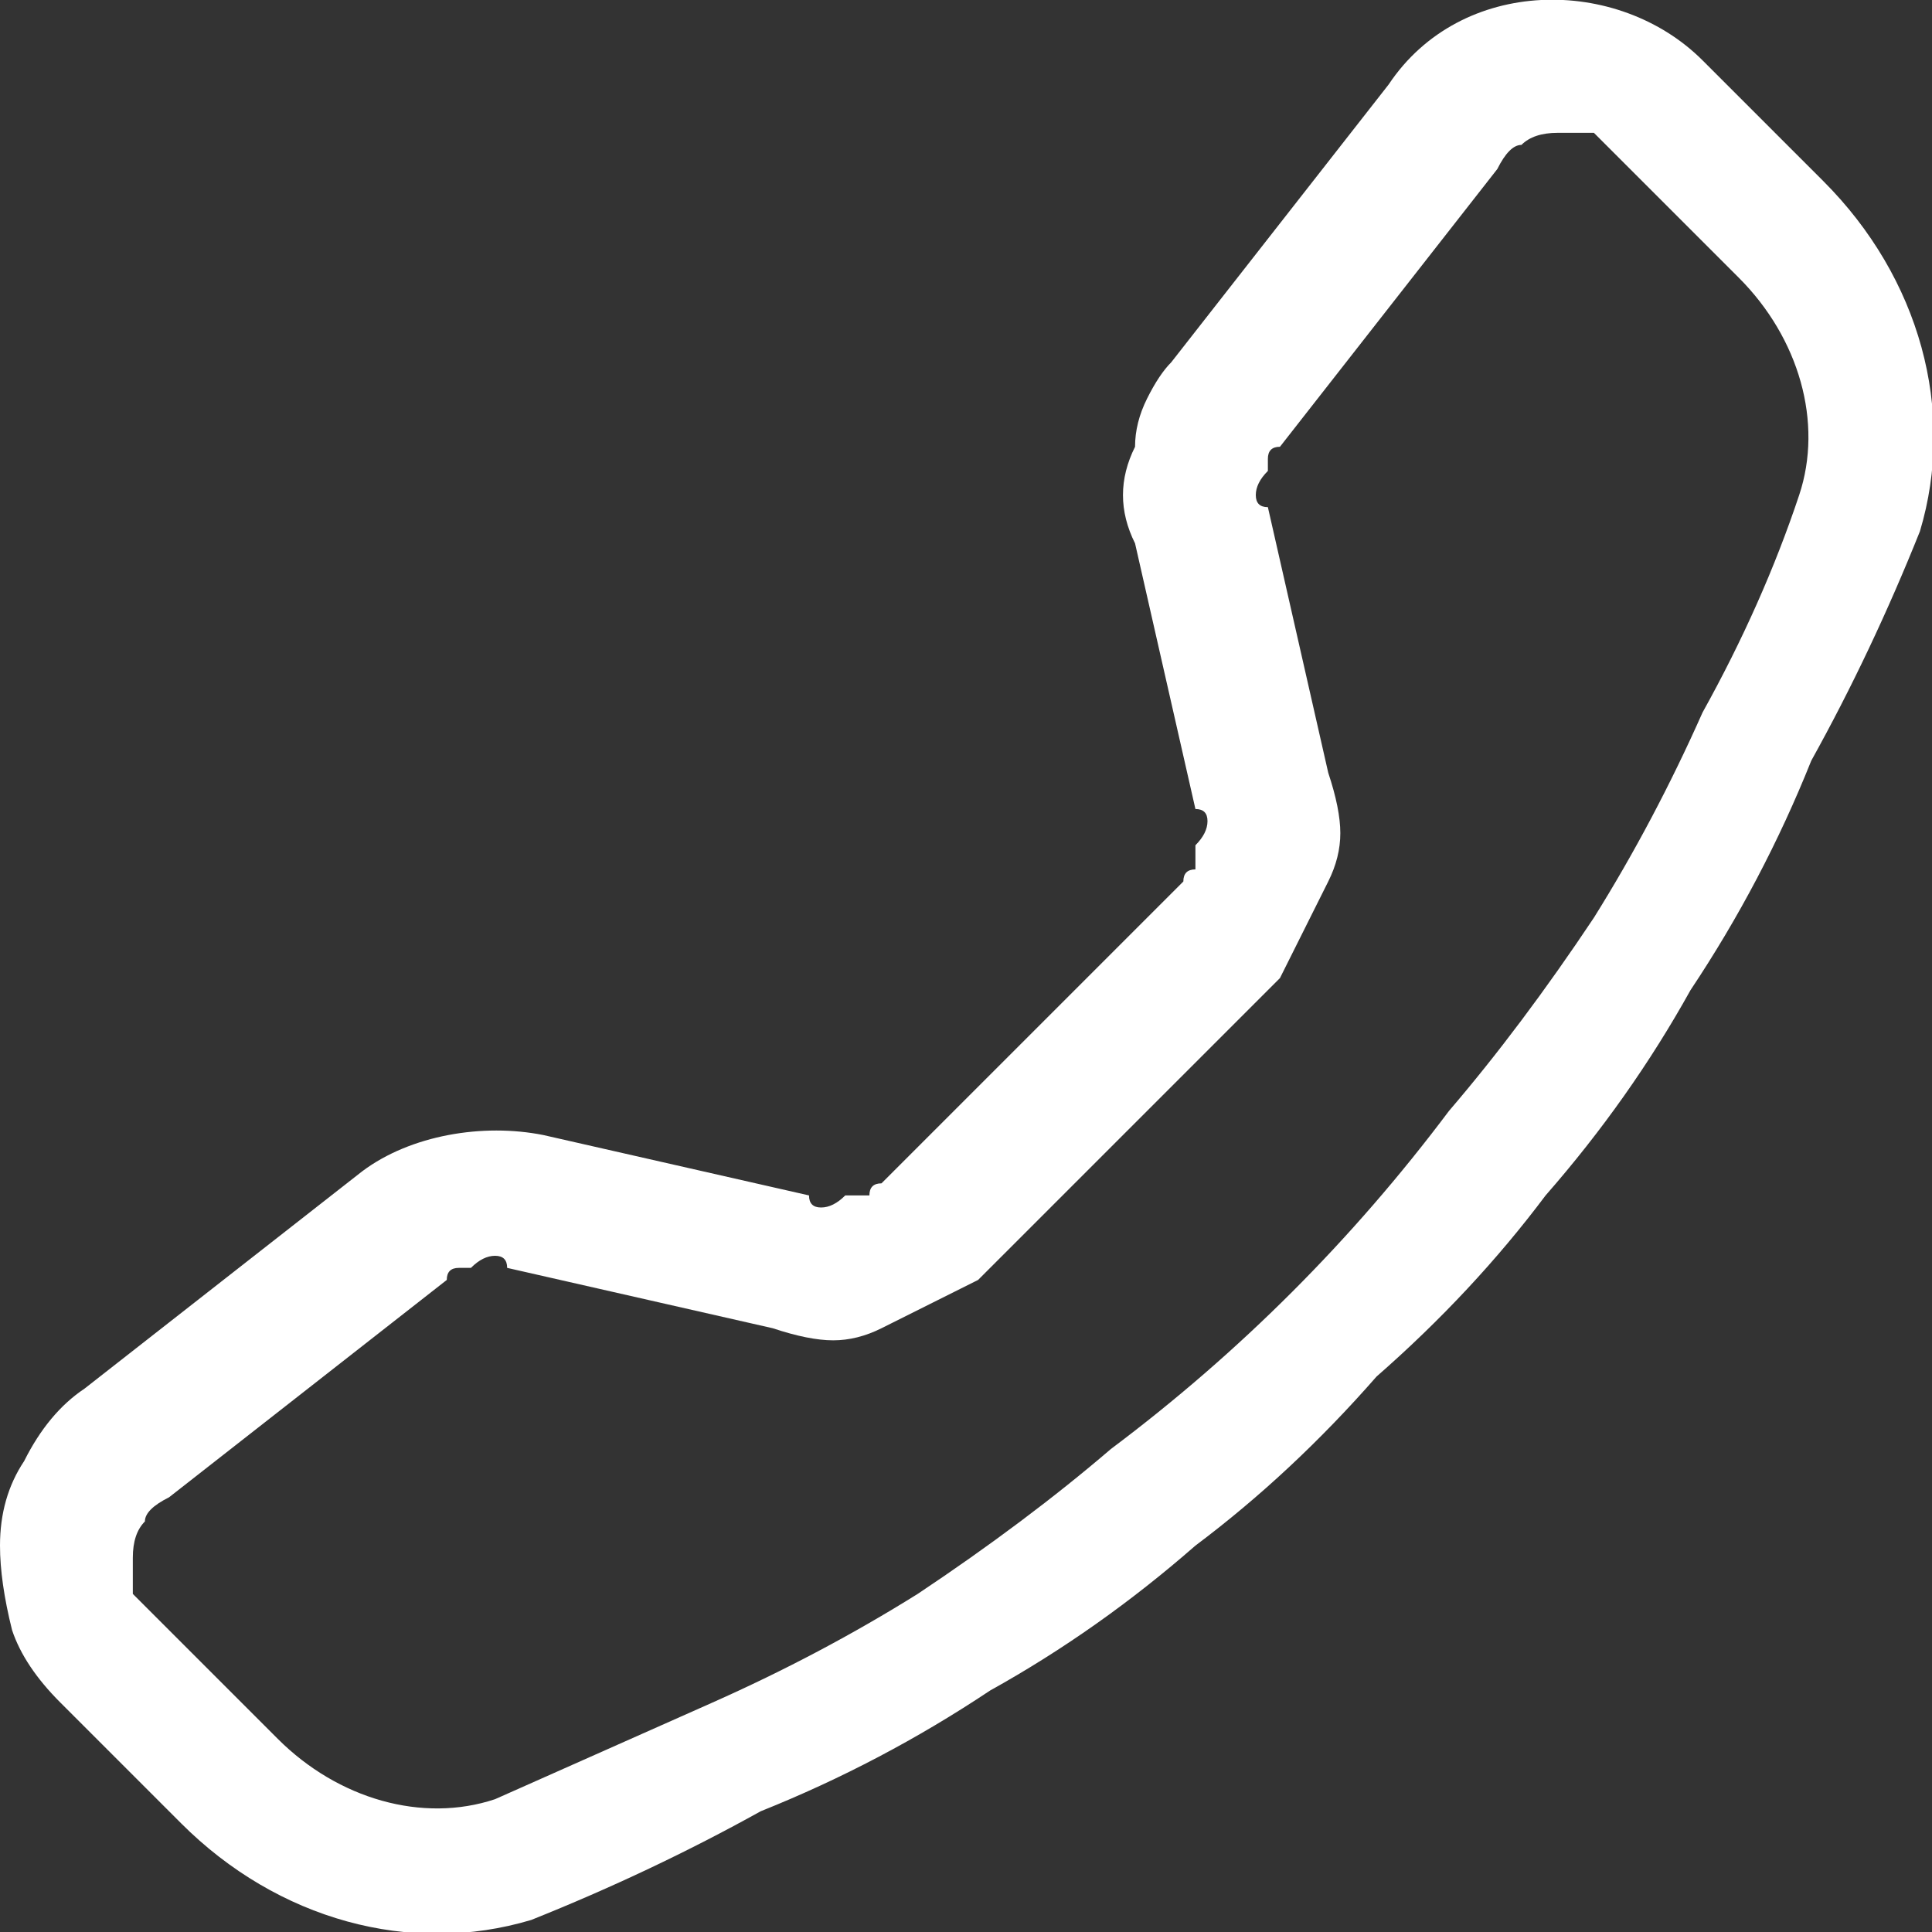 <svg xmlns="http://www.w3.org/2000/svg" viewBox="0 0 16 16" width="16" height="16"><rect x="0" y="0" width="16" height="16" fill="#333333" stroke="none"/><style></style><path fill="#ffffff" fill-rule="evenodd" d="m0.5 14.1q-0.3-0.3-0.4-0.6-0.1-0.4-0.1-0.7 0-0.4 0.2-0.7 0.2-0.4 0.5-0.6l2.3-1.8c0.4-0.3 1-0.4 1.5-0.3l2.2 0.5q0 0.1 0.1 0.1 0.1 0 0.2-0.1 0.1 0 0.2 0 0-0.1 0.1-0.1l2.5-2.5q0-0.1 0.1-0.1 0-0.1 0-0.2 0.1-0.1 0.1-0.2 0-0.1-0.1-0.1l-0.5-2.2q-0.1-0.2-0.1-0.4 0-0.2 0.1-0.4 0-0.2 0.1-0.4 0.1-0.2 0.2-0.3l1.8-2.3c0.6-0.9 1.9-0.9 2.6-0.2l1 1c0.8 0.8 1.1 1.9 0.8 2.9q-0.4 1-0.9 1.9-0.4 1-1 1.9-0.5 0.9-1.2 1.7-0.6 0.8-1.4 1.5-0.7 0.8-1.5 1.4-0.8 0.7-1.7 1.2-0.9 0.6-1.9 1-0.9 0.5-1.9 0.9c-1 0.3-2.1 0-2.9-0.8zm0.9-1.7q-0.2 0.1-0.2 0.2-0.1 0.1-0.1 0.3 0 0.1 0 0.3 0.1 0.1 0.2 0.2l1 1c0.5 0.5 1.2 0.7 1.8 0.5q0.9-0.4 1.8-0.8 0.9-0.4 1.7-0.9 0.9-0.6 1.6-1.2 0.8-0.6 1.5-1.3 0.7-0.7 1.3-1.5 0.6-0.7 1.2-1.6 0.5-0.8 0.9-1.7 0.5-0.9 0.8-1.8c0.2-0.6 0-1.3-0.5-1.8l-1-1q-0.1-0.1-0.2-0.2-0.2 0-0.3 0-0.2 0-0.3 0.1-0.1 0-0.2 0.2l-1.8 2.3q-0.1 0-0.1 0.1 0 0.1 0 0.1-0.1 0.1-0.1 0.2 0 0.1 0.1 0.1l0.5 2.2q0.1 0.3 0.1 0.5 0 0.2-0.1 0.4-0.1 0.2-0.2 0.4-0.1 0.2-0.2 0.4l-2.5 2.5q-0.2 0.1-0.4 0.2-0.2 0.1-0.4 0.2-0.2 0.1-0.4 0.1-0.2 0-0.5-0.1l-2.2-0.5q0-0.1-0.1-0.1-0.1 0-0.2 0.1 0 0-0.1 0-0.1 0-0.1 0.1z"></path></svg>